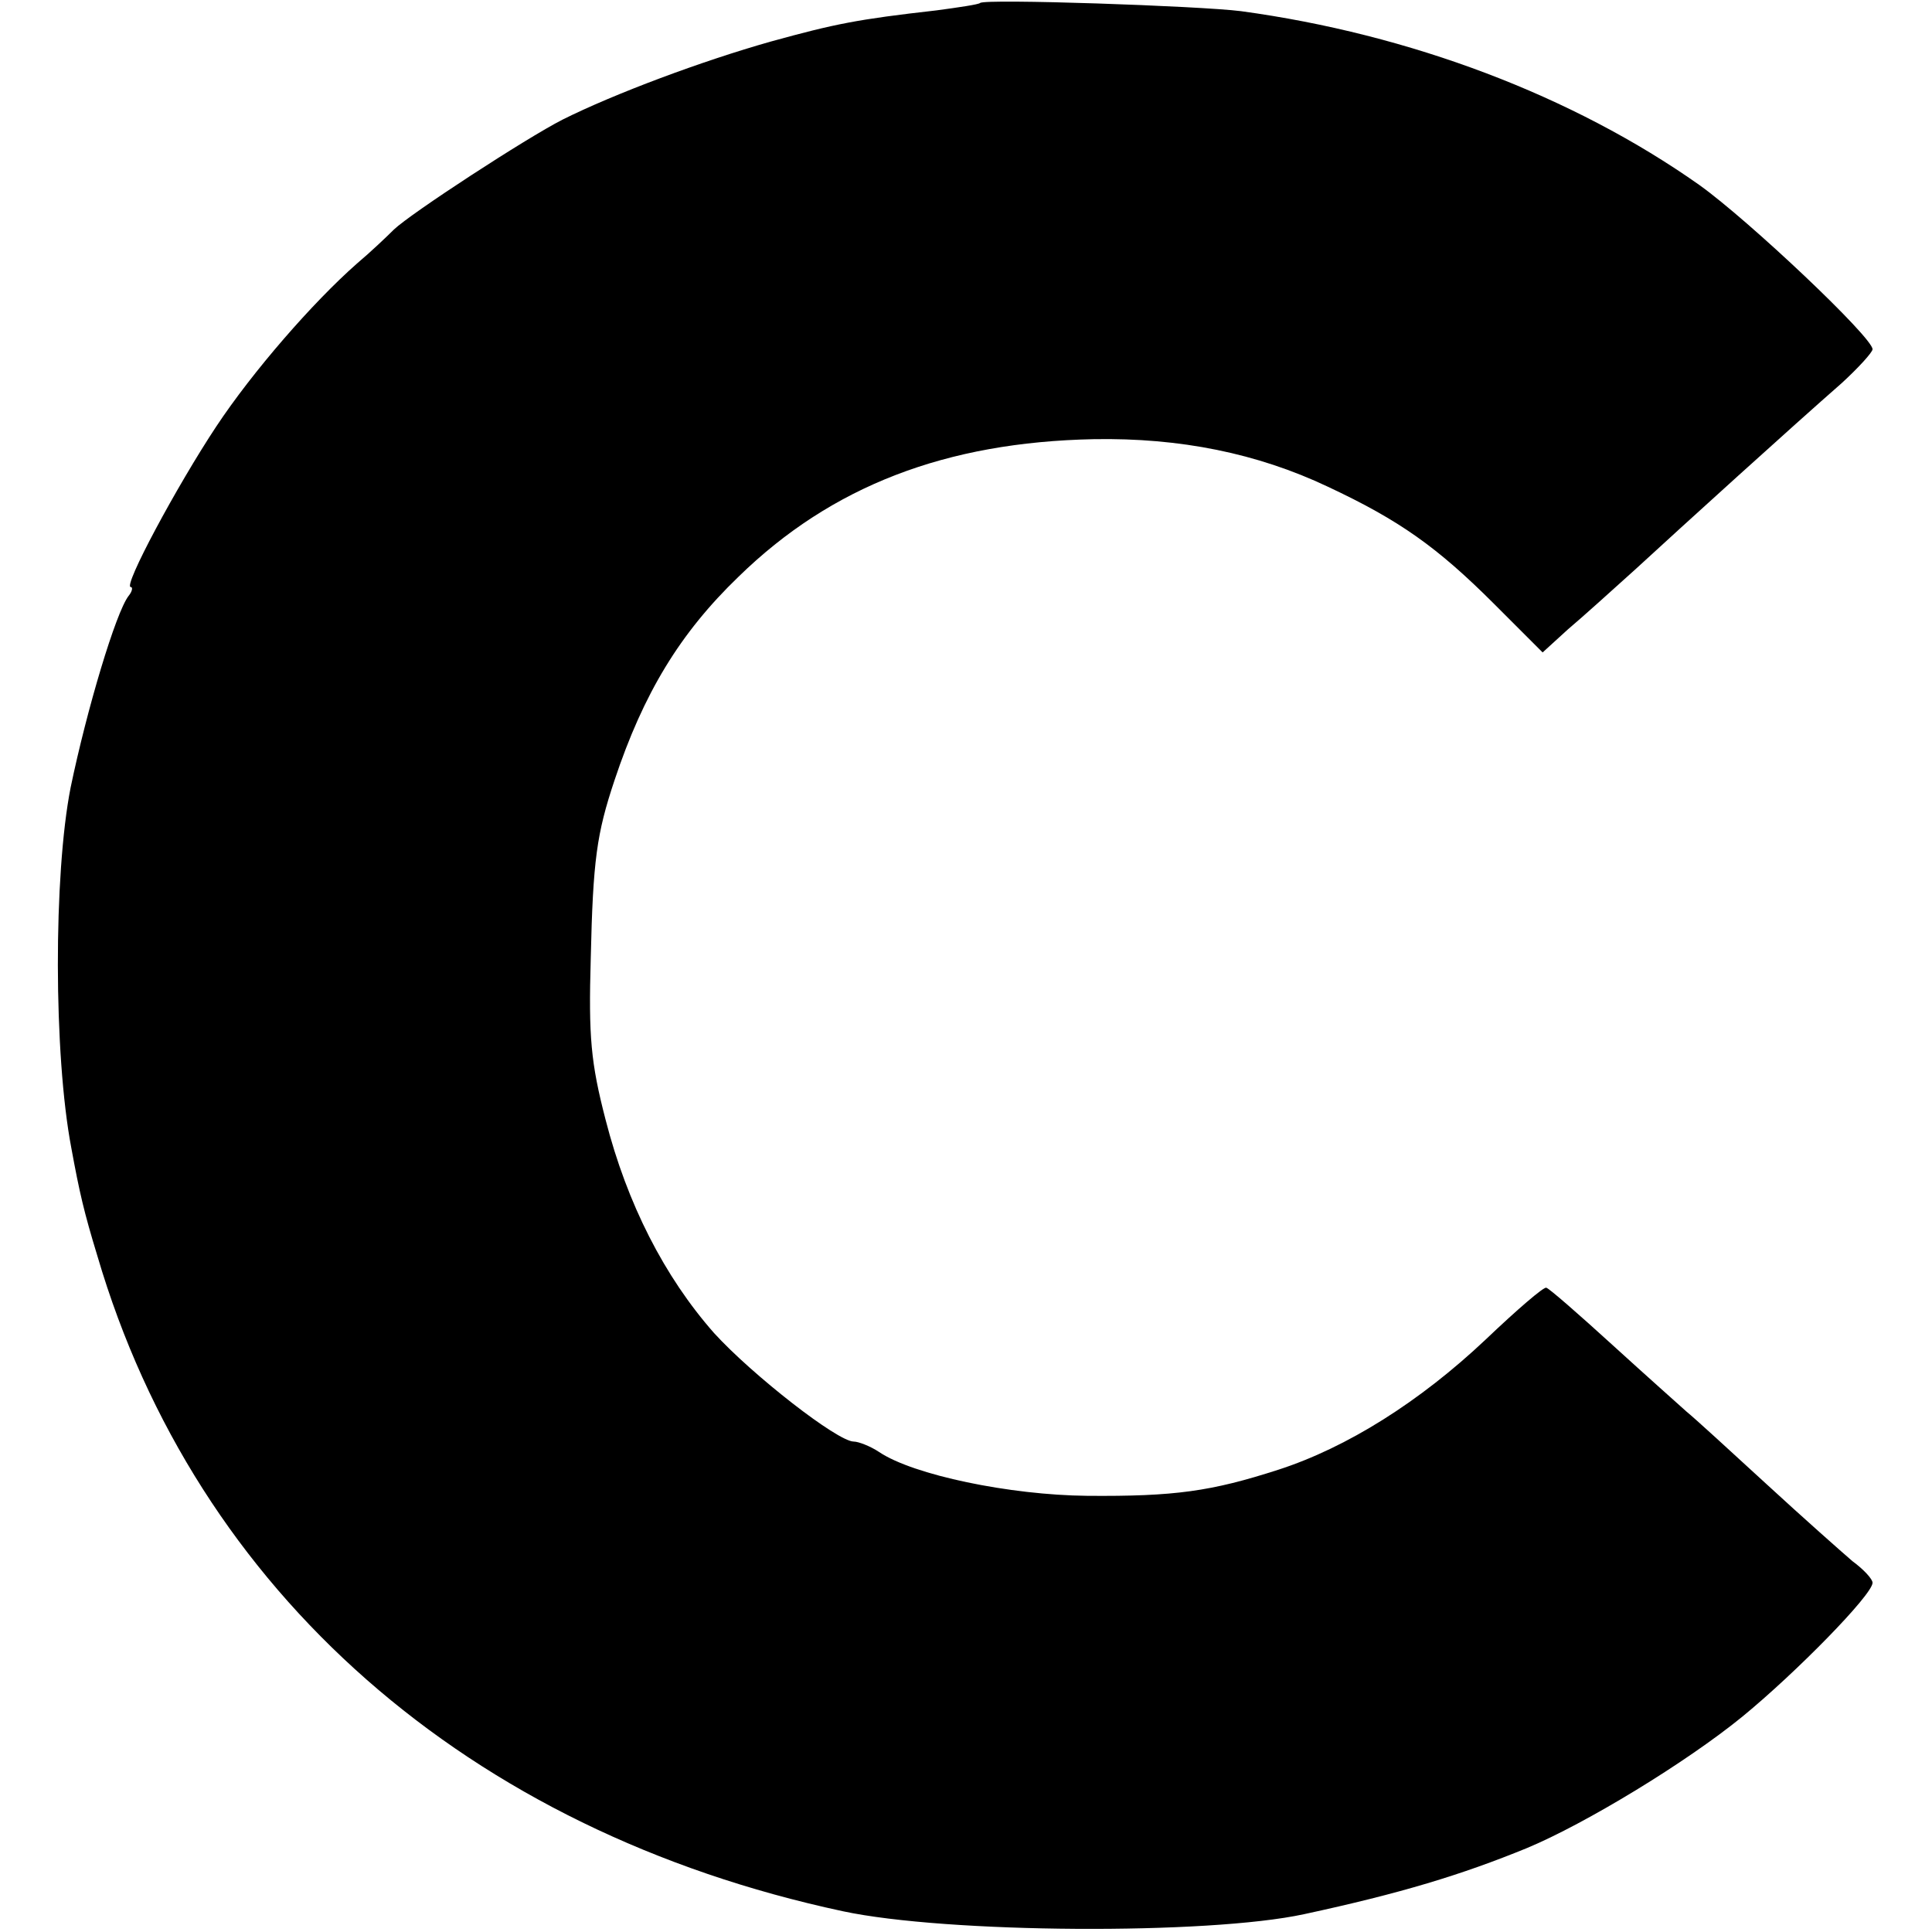 <?xml version="1.0" standalone="no"?>
<!DOCTYPE svg PUBLIC "-//W3C//DTD SVG 20010904//EN"
 "http://www.w3.org/TR/2001/REC-SVG-20010904/DTD/svg10.dtd">
<svg version="1.0" xmlns="http://www.w3.org/2000/svg"
 width="260pt" height="260pt" viewBox="0 0 260 260"
 preserveAspectRatio="xMidYMid meet">
<g transform="translate(0,260) scale(0.1,-0.1)"
fill="#000000" stroke="none">
<path d="M1319 2596 c-2 -2 -29 -6 -59 -10 -106 -12 -136 -18 -223 -42 -92
-26 -210 -70 -280 -105 -49 -25 -204 -126 -227 -148 -9 -9 -31 -30 -50 -46
-59 -52 -140 -145 -189 -219 -53 -80 -126 -216 -115 -216 3 0 2 -6 -3 -12 -17
-22 -56 -152 -78 -258 -23 -117 -23 -359 1 -485 11 -60 17 -86 35 -145 133
-453 499 -774 1003 -882 140 -30 492 -32 621 -4 130 28 212 53 300 89 79 33
214 115 290 177 72 59 175 164 175 180 0 5 -12 18 -27 29 -14 12 -66 58 -116
104 -49 45 -97 89 -107 97 -10 9 -55 49 -100 90 -45 41 -85 76 -89 77 -3 2
-40 -30 -82 -70 -88 -83 -186 -145 -279 -175 -90 -29 -139 -36 -257 -35 -104
1 -234 28 -280 59 -12 8 -28 14 -34 14 -22 0 -137 90 -188 146 -67 76 -117
174 -146 287 -20 77 -23 112 -20 217 3 133 8 168 32 240 39 117 88 198 167
274 125 122 279 181 478 185 116 2 220 -19 315 -64 96 -45 147 -81 224 -158
l65 -65 34 31 c19 16 60 53 91 81 63 58 213 194 277 250 23 21 42 42 42 46 0
16 -166 173 -233 221 -170 120 -389 203 -617 234 -55 7 -345 17 -351 11z"/>
</g>
</svg>
